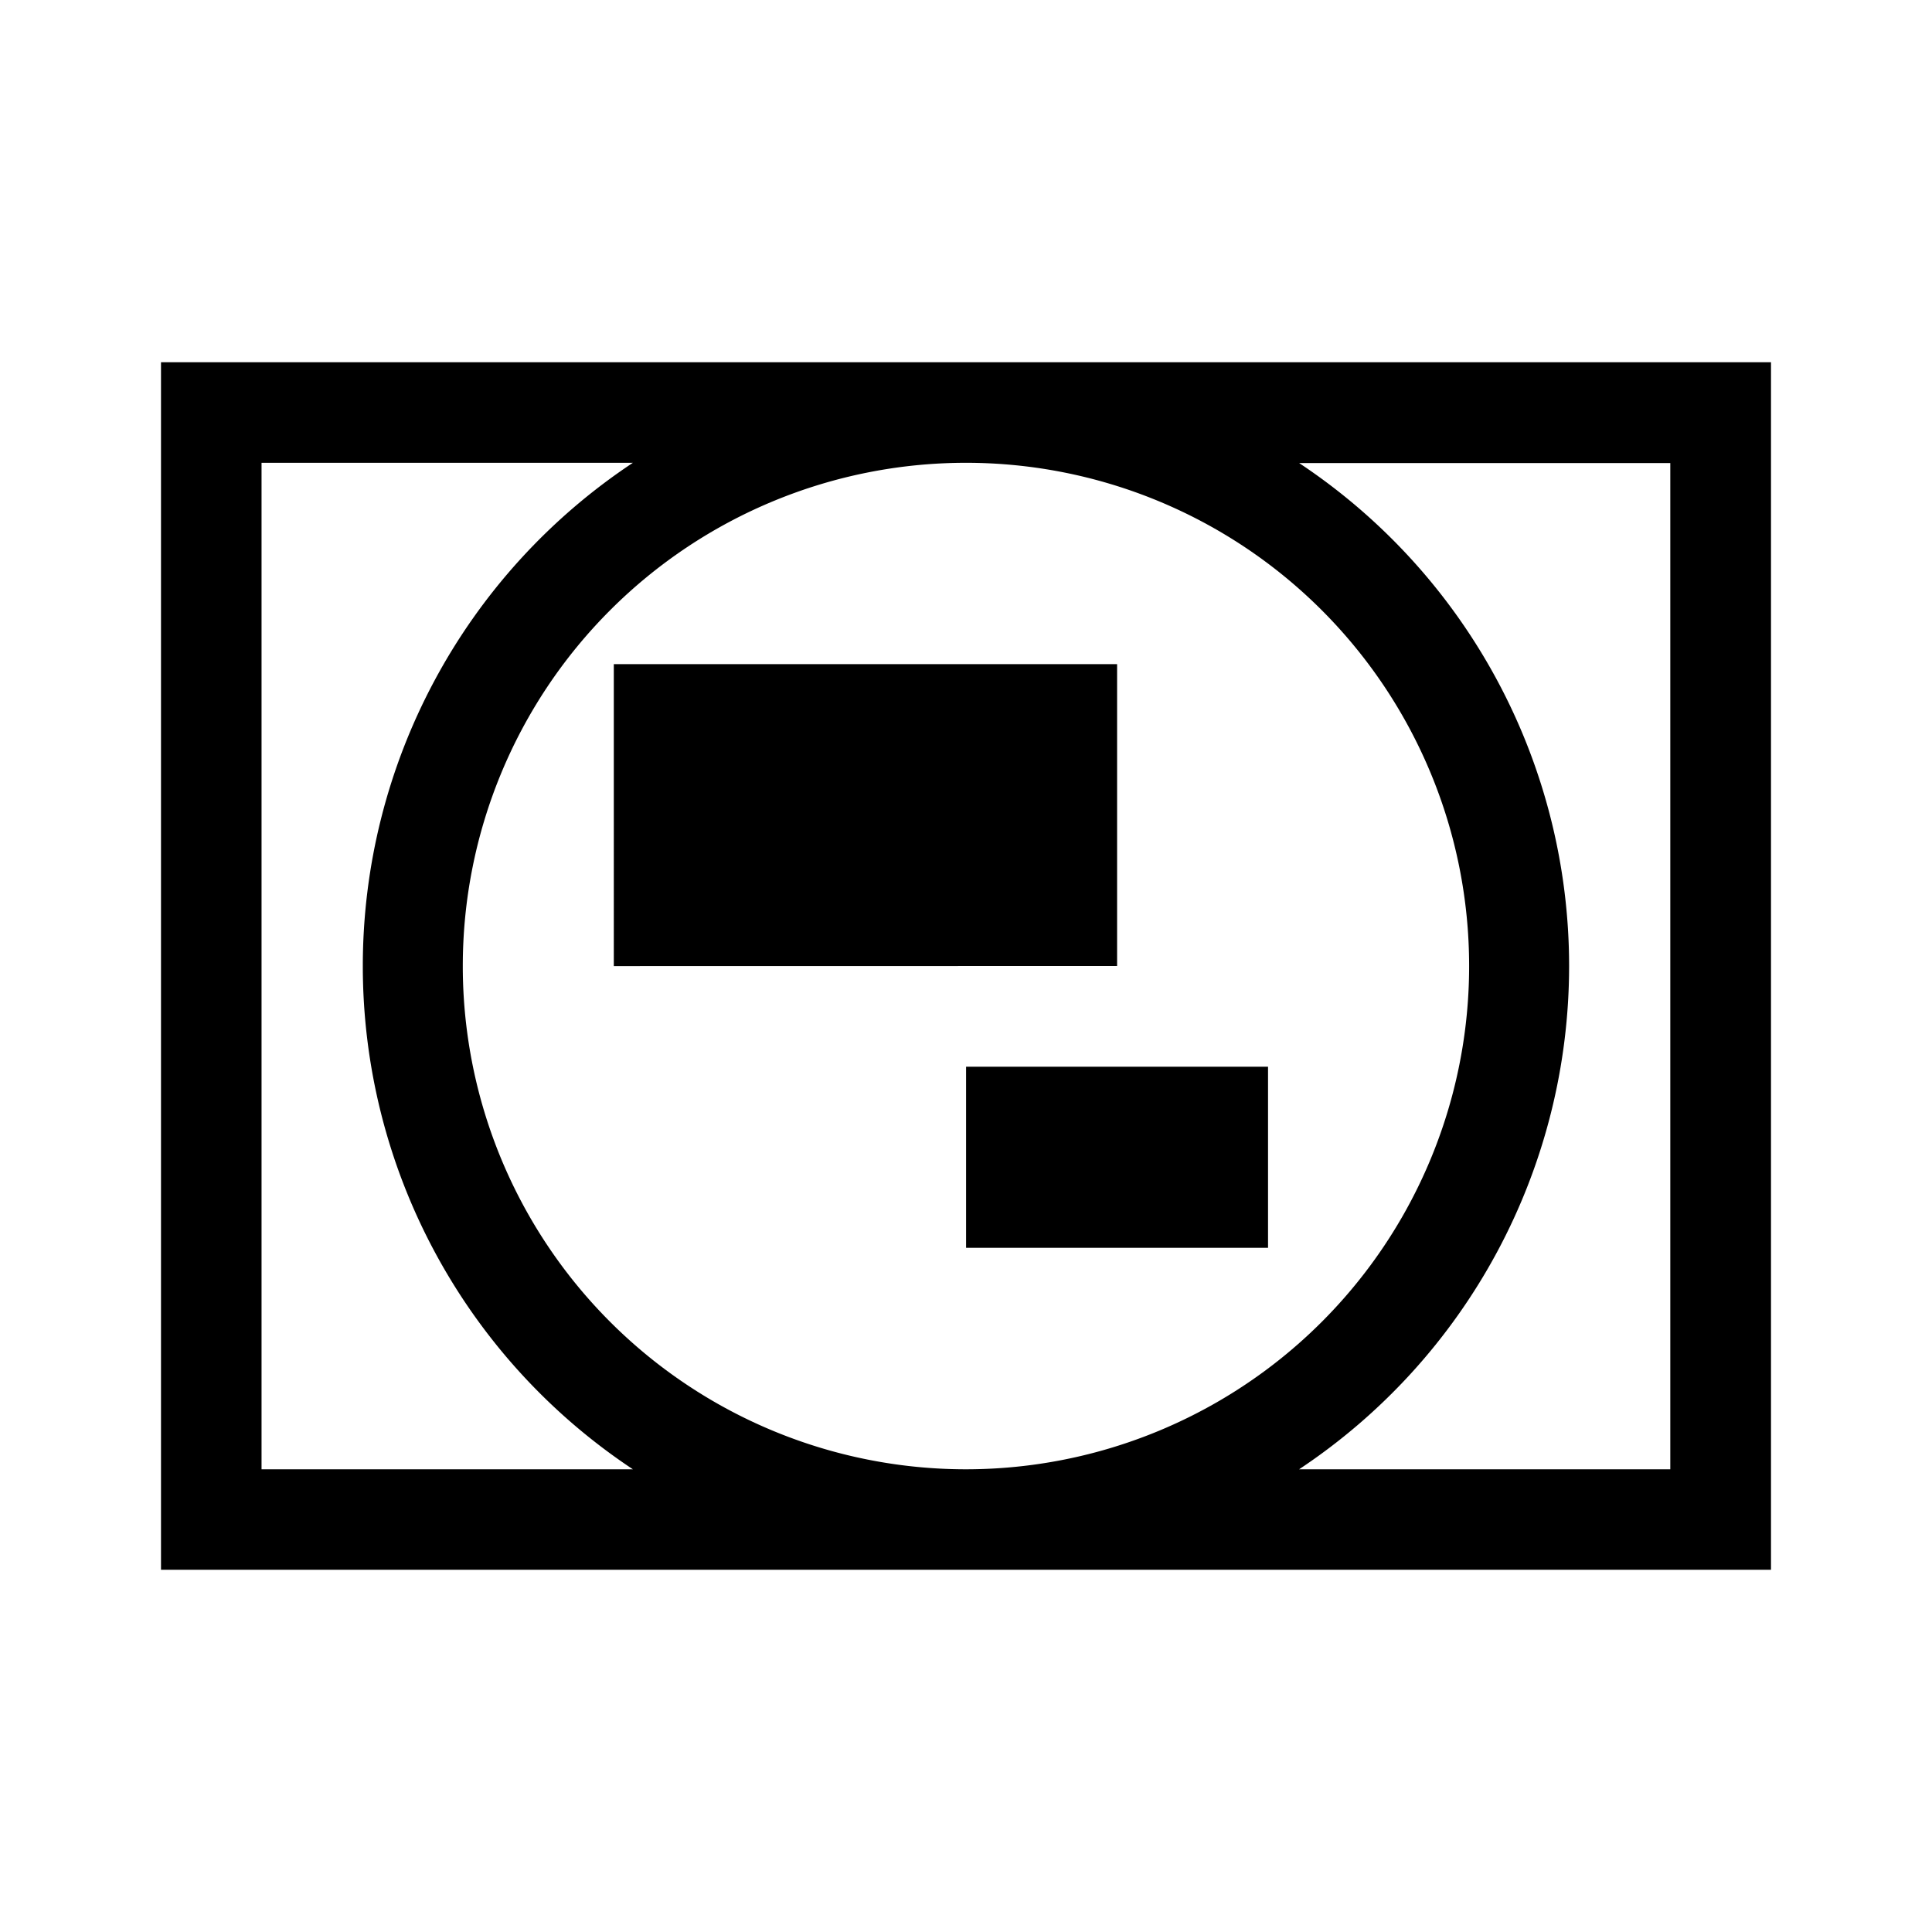 <svg xmlns="http://www.w3.org/2000/svg" viewBox="0 0 24 24" width="1em" height="1em"><path d="M2 19.5v-15h20v15zM19.492 12a7.506 7.506 0 01-3.354 6.252h4.611v-12.5h-4.611A7.5 7.5 0 0119.492 12zM5.749 12A6.251 6.251 0 0012 18.252 6.251 6.251 0 0018.25 12 6.251 6.251 0 0012 5.749 6.251 6.251 0 005.749 12zm-2.5 6.252h4.613A7.5 7.5 0 014.507 12a7.5 7.5 0 013.355-6.251H3.249zm8.752-2.751v-2.25h3.751v2.25zm-4.376-3.5V8.25h6.252V12z"/></svg>